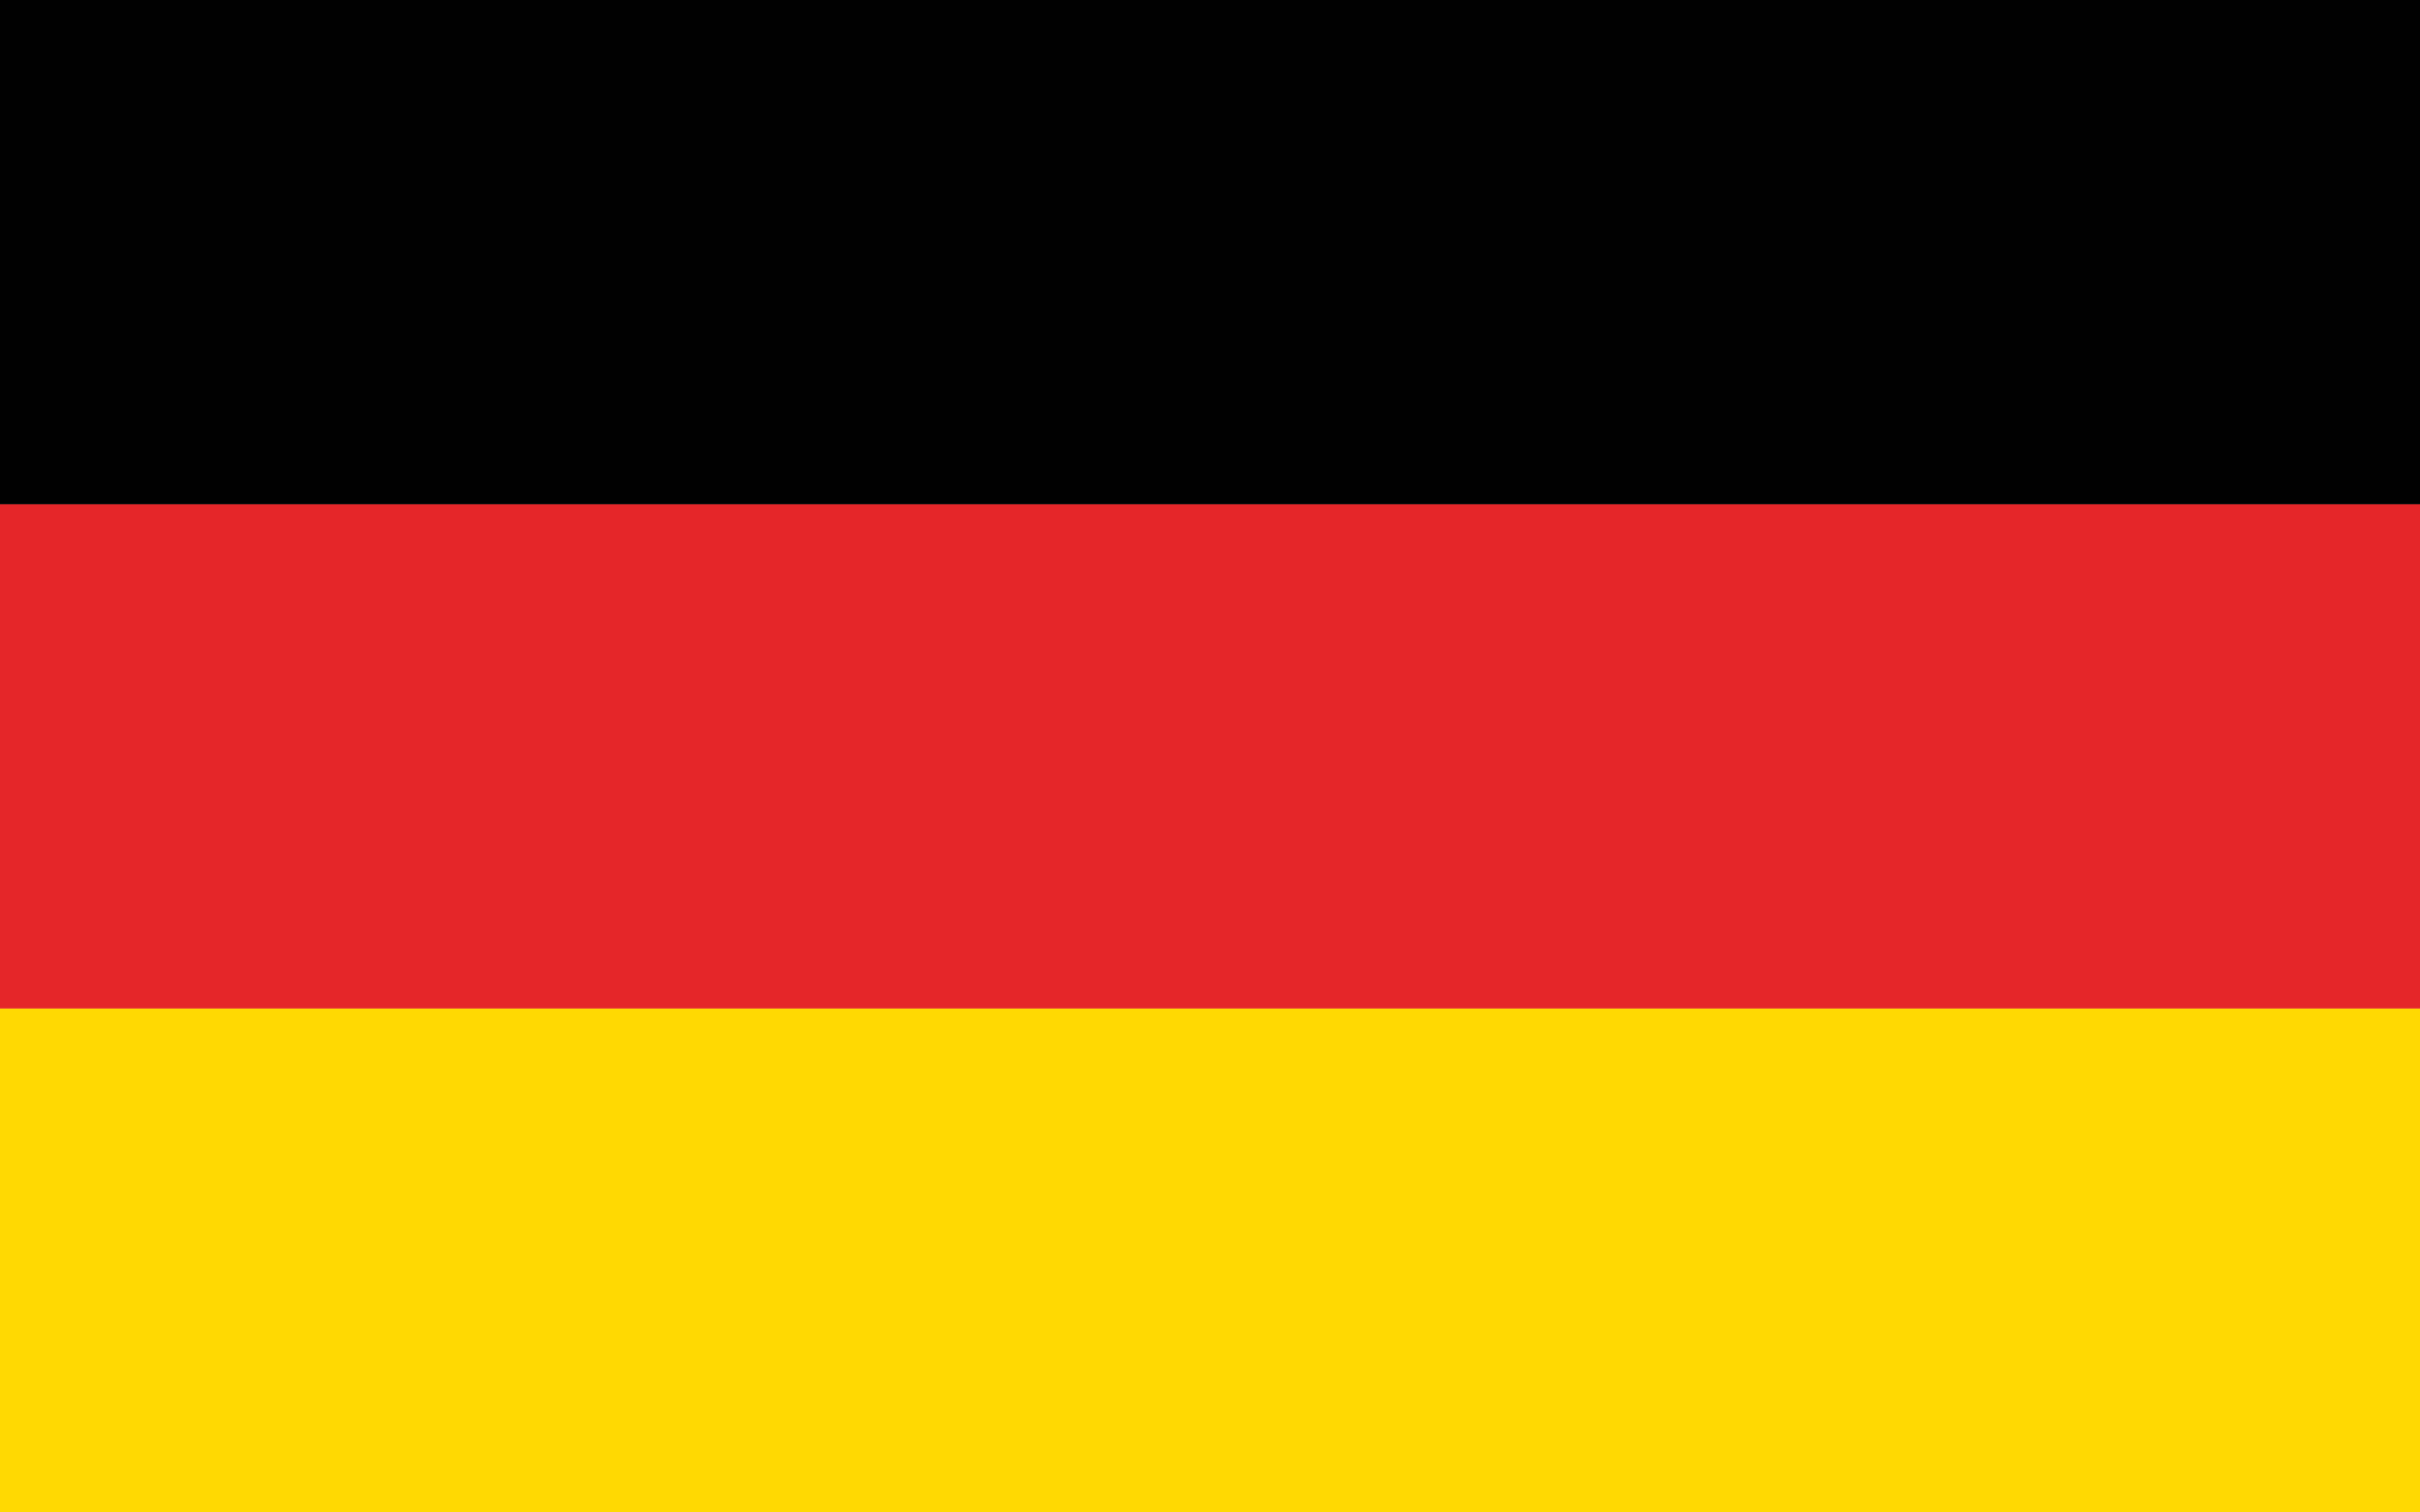<svg id="Vrstva_1" data-name="Vrstva 1" xmlns="http://www.w3.org/2000/svg" viewBox="0 0 80 50"><defs><style>.cls-1{fill:#ffd902;}.cls-2{fill:#e52629;}.cls-3{fill:#010101;}</style></defs><title>Vlajka_25</title><rect class="cls-1" y="33.33" width="80" height="16.67"/><rect class="cls-2" y="16.67" width="80" height="16.67"/><rect class="cls-3" width="80" height="16.67"/></svg>